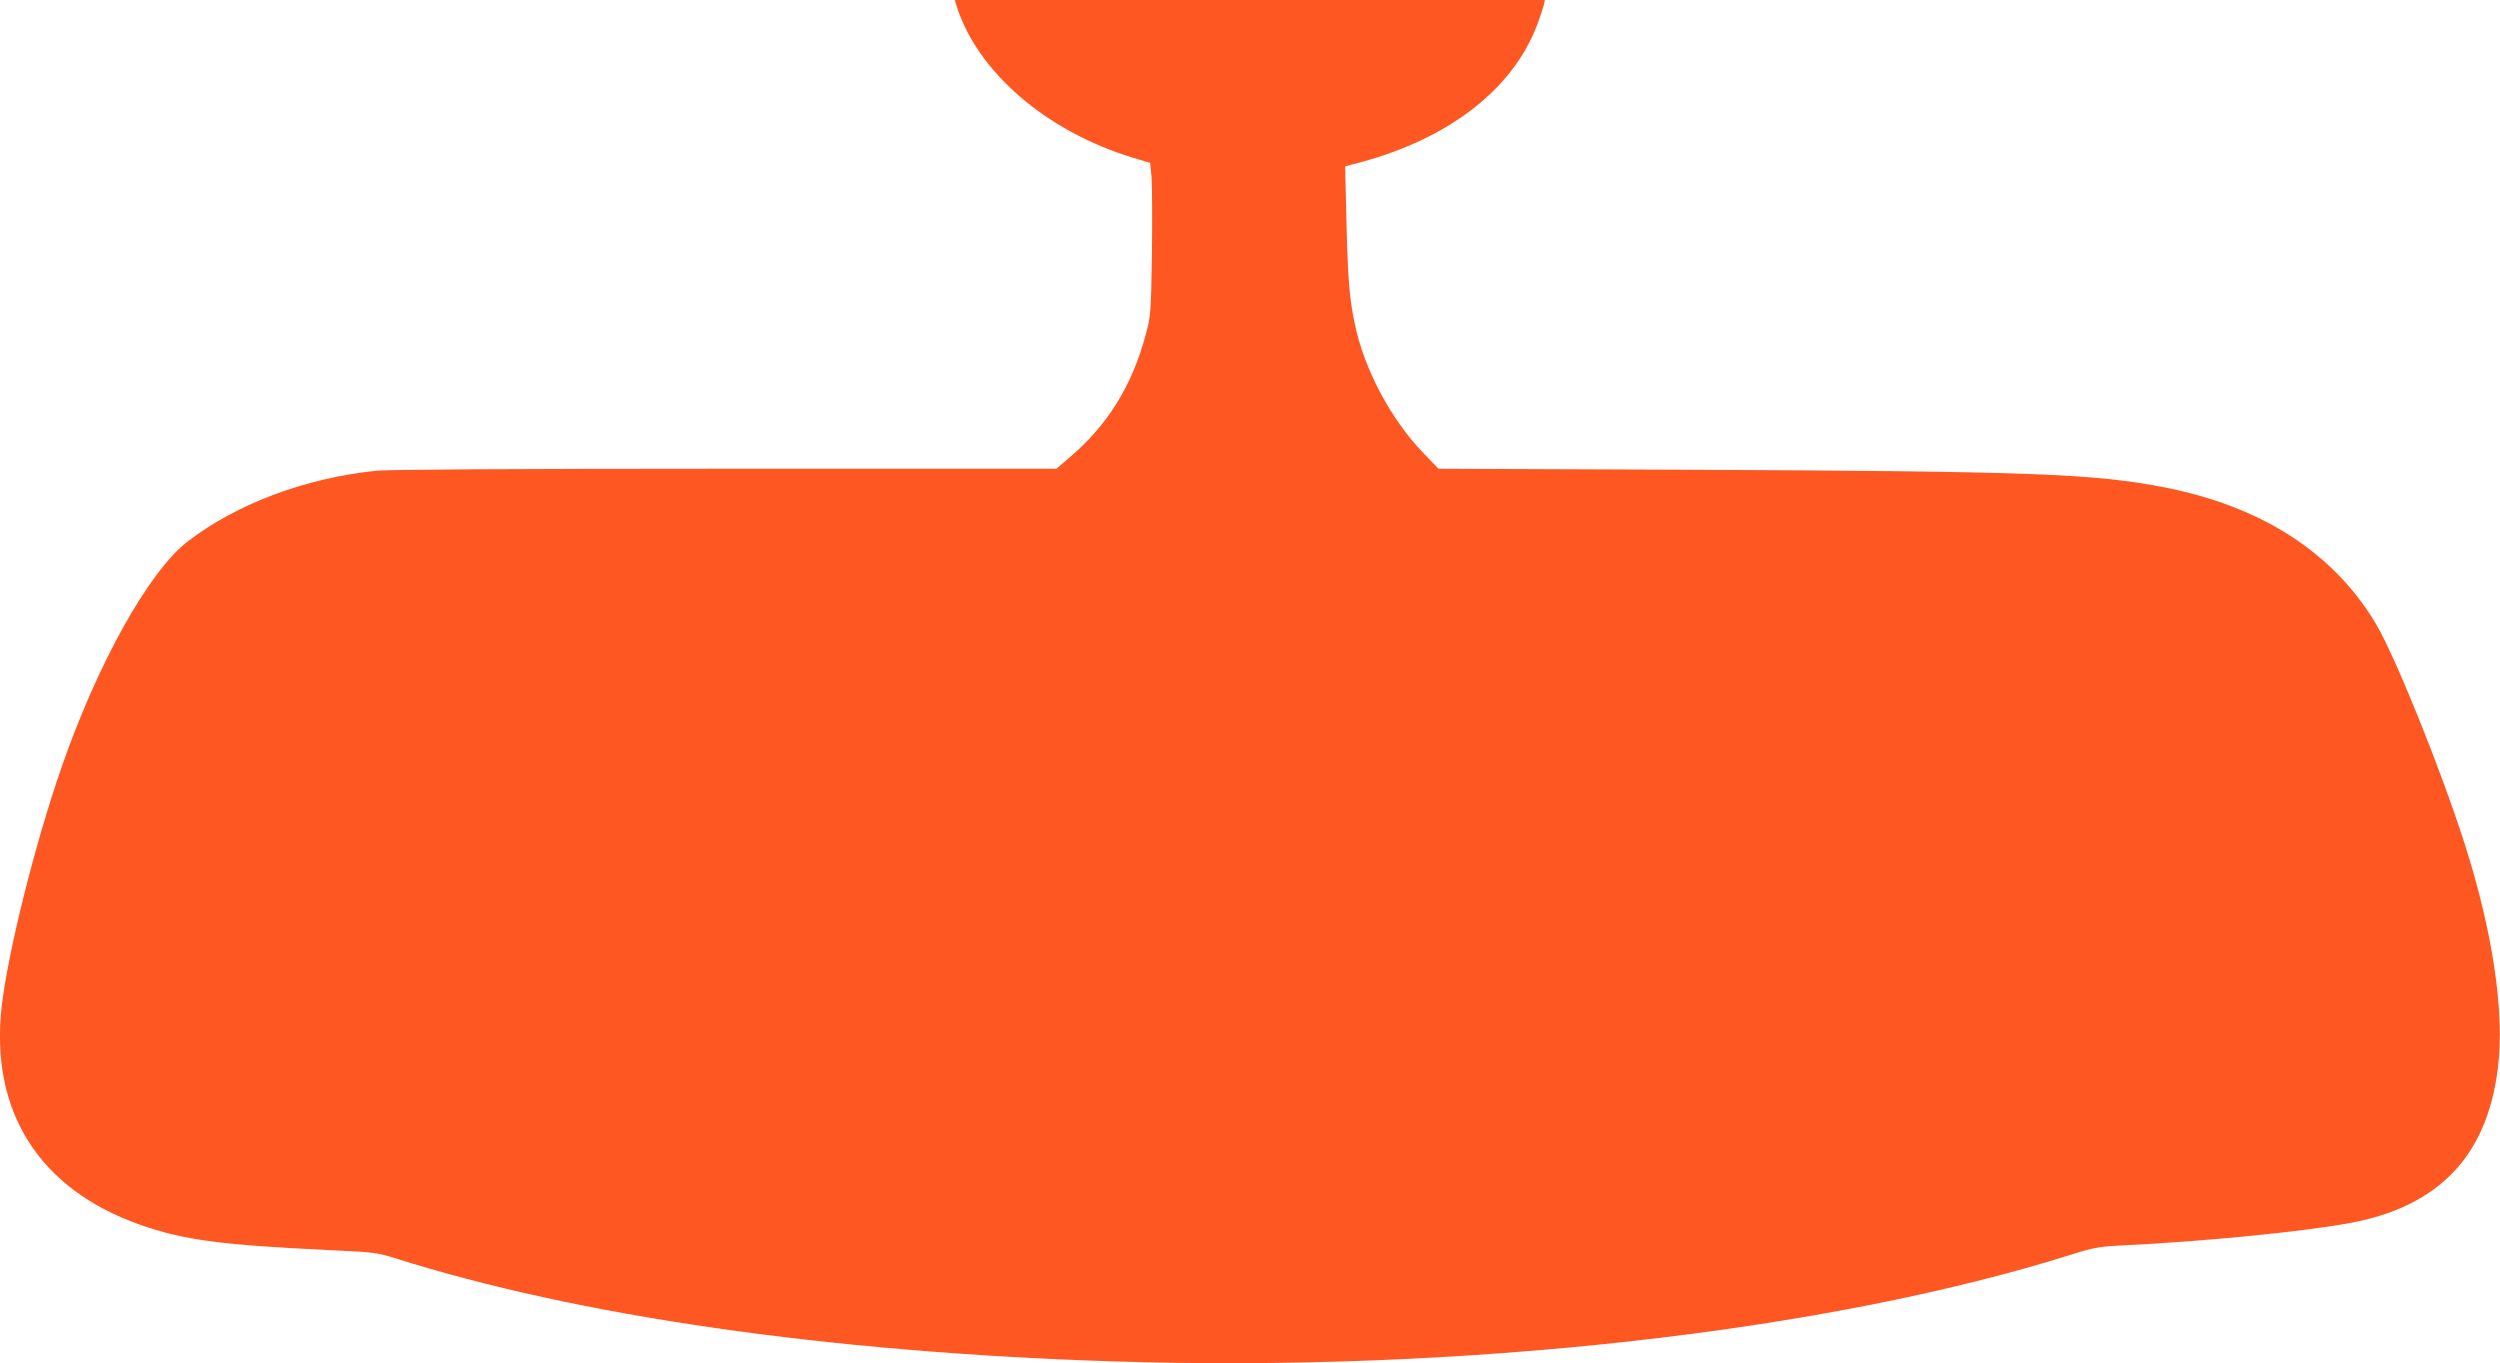 <?xml version="1.0" standalone="no"?>
<!DOCTYPE svg PUBLIC "-//W3C//DTD SVG 20010904//EN"
 "http://www.w3.org/TR/2001/REC-SVG-20010904/DTD/svg10.dtd">
<svg version="1.0" xmlns="http://www.w3.org/2000/svg"
 width="1280pt" height="698pt" viewBox="0 0 1280 698"
 preserveAspectRatio="xMidYMid meet">
<g transform="translate(0,698) scale(0.1,-0.1)"
fill="#ff5722" stroke="none">
<path d="M4895 6958 c104 -342 458 -649 904 -785 l90 -27 7 -73 c3 -41 4 -216
2 -391 -5 -304 -6 -321 -32 -416 -71 -264 -196 -464 -393 -631 l-64 -55 -1689
0 c-1100 0 -1724 -4 -1791 -10 -364 -37 -717 -169 -969 -363 -198 -153 -462
-626 -647 -1162 -135 -390 -271 -935 -304 -1215 -62 -538 190 -937 706 -1120
226 -79 409 -104 980 -131 212 -9 238 -13 325 -40 936 -297 2217 -482 3670
-529 1793 -58 3654 149 4920 548 111 35 140 40 265 46 408 20 890 67 1145 112
462 82 713 341 769 794 36 285 -26 700 -170 1150 -125 390 -361 973 -459 1134
-218 359 -582 593 -1075 690 -363 71 -676 83 -2455 91 l-1265 5 -77 80 c-168
174 -305 433 -352 664 -27 129 -35 227 -42 518 l-7 286 44 12 c477 120 816
379 942 720 13 36 27 77 31 93 l6 27 -1510 0 -1511 0 6 -22z"/>
</g>
</svg>
